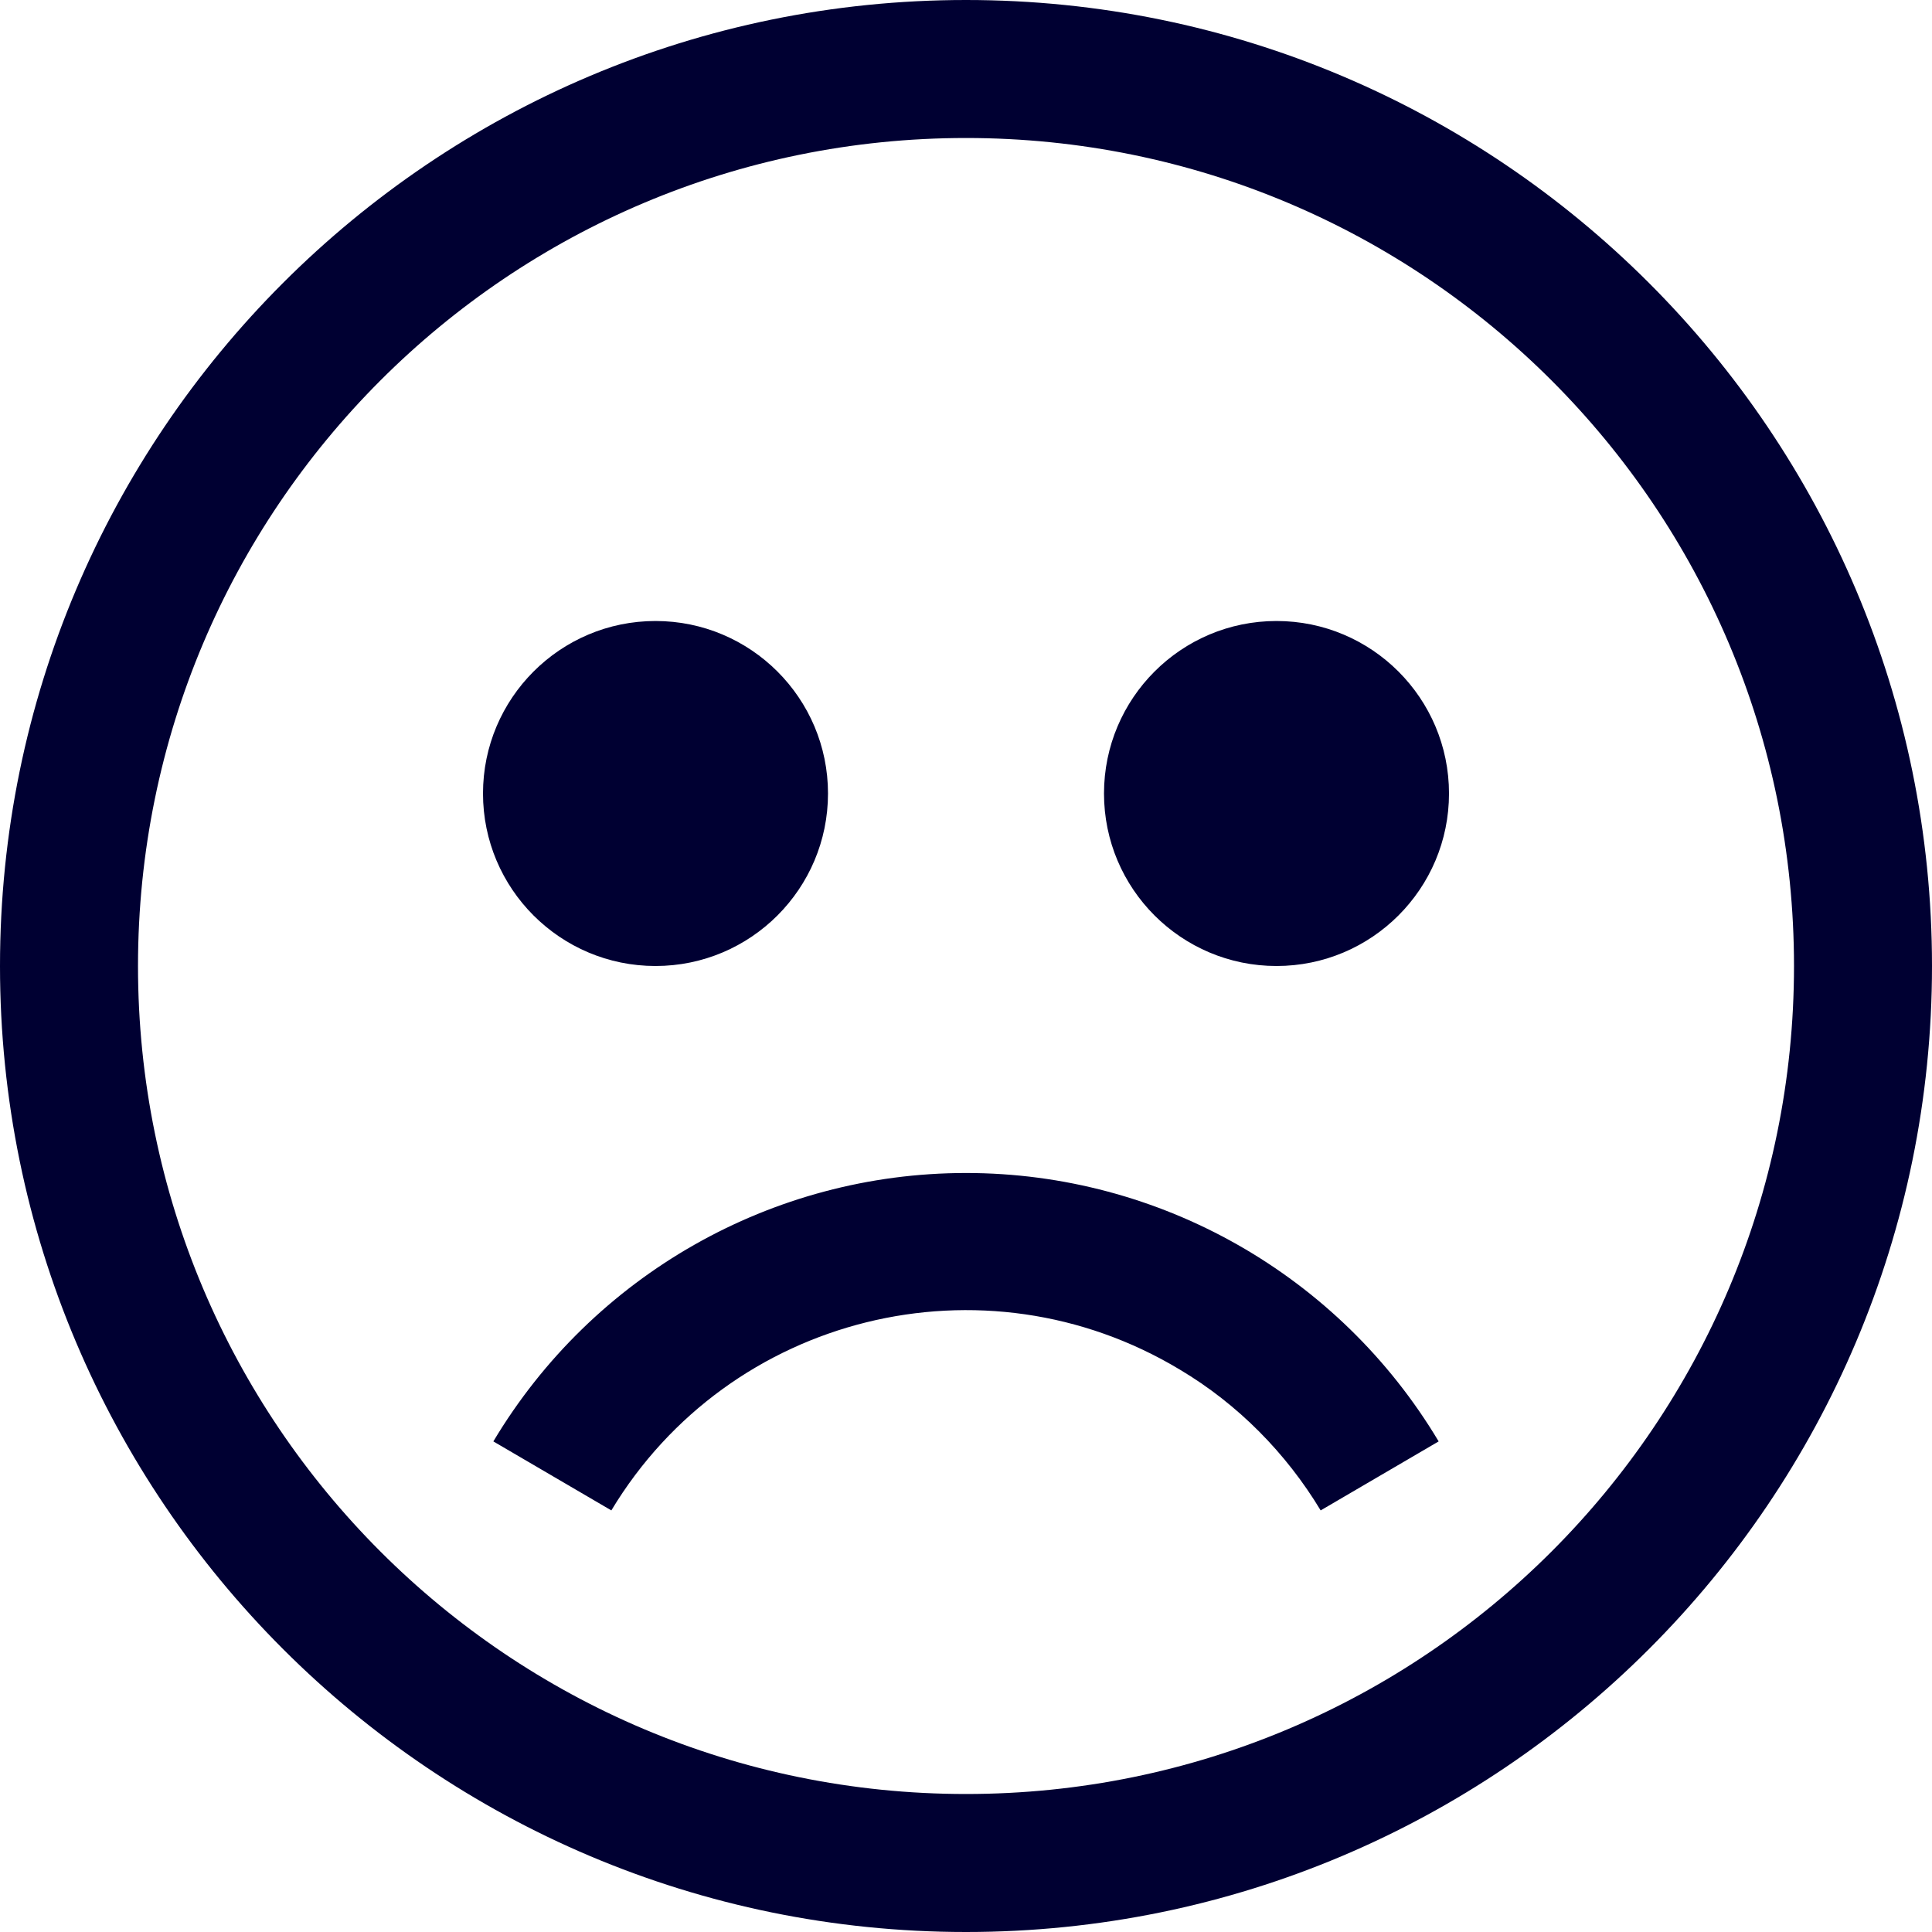 <?xml version="1.0" encoding="UTF-8"?>
<svg xmlns="http://www.w3.org/2000/svg" id="Layer_2" data-name="Layer 2" viewBox="0 0 28 28">
  <defs>
    <style>
      .cls-1 {
        fill: #000032;
      }
    </style>
  </defs>
  <g id="Artwork">
    <path id="Sad" class="cls-1" d="M14,26c-6.63,0-12-5.37-12-12S7.37,2,14,2s12,5.37,12,12-5.37,12-12,12M14,0C6.27,0,0,6.27,0,14s6.27,14,14,14,14-6.27,14-14S21.73,0,14,0M9.5,9c-1.38,0-2.5,1.12-2.5,2.5s1.12,2.5,2.5,2.5,2.5-1.12,2.5-2.5-1.12-2.5-2.5-2.5M18.5,9c-1.38,0-2.5,1.12-2.5,2.5s1.12,2.5,2.5,2.5,2.5-1.12,2.5-2.5-1.12-2.5-2.5-2.5M14,17c-2.81,0-5.41,1.48-6.85,3.89l1.71,1c1.71-2.84,5.4-3.75,8.24-2.04.84.5,1.54,1.21,2.04,2.04l1.71-1c-1.44-2.41-4.04-3.89-6.85-3.89"></path>
  </g>
</svg>
